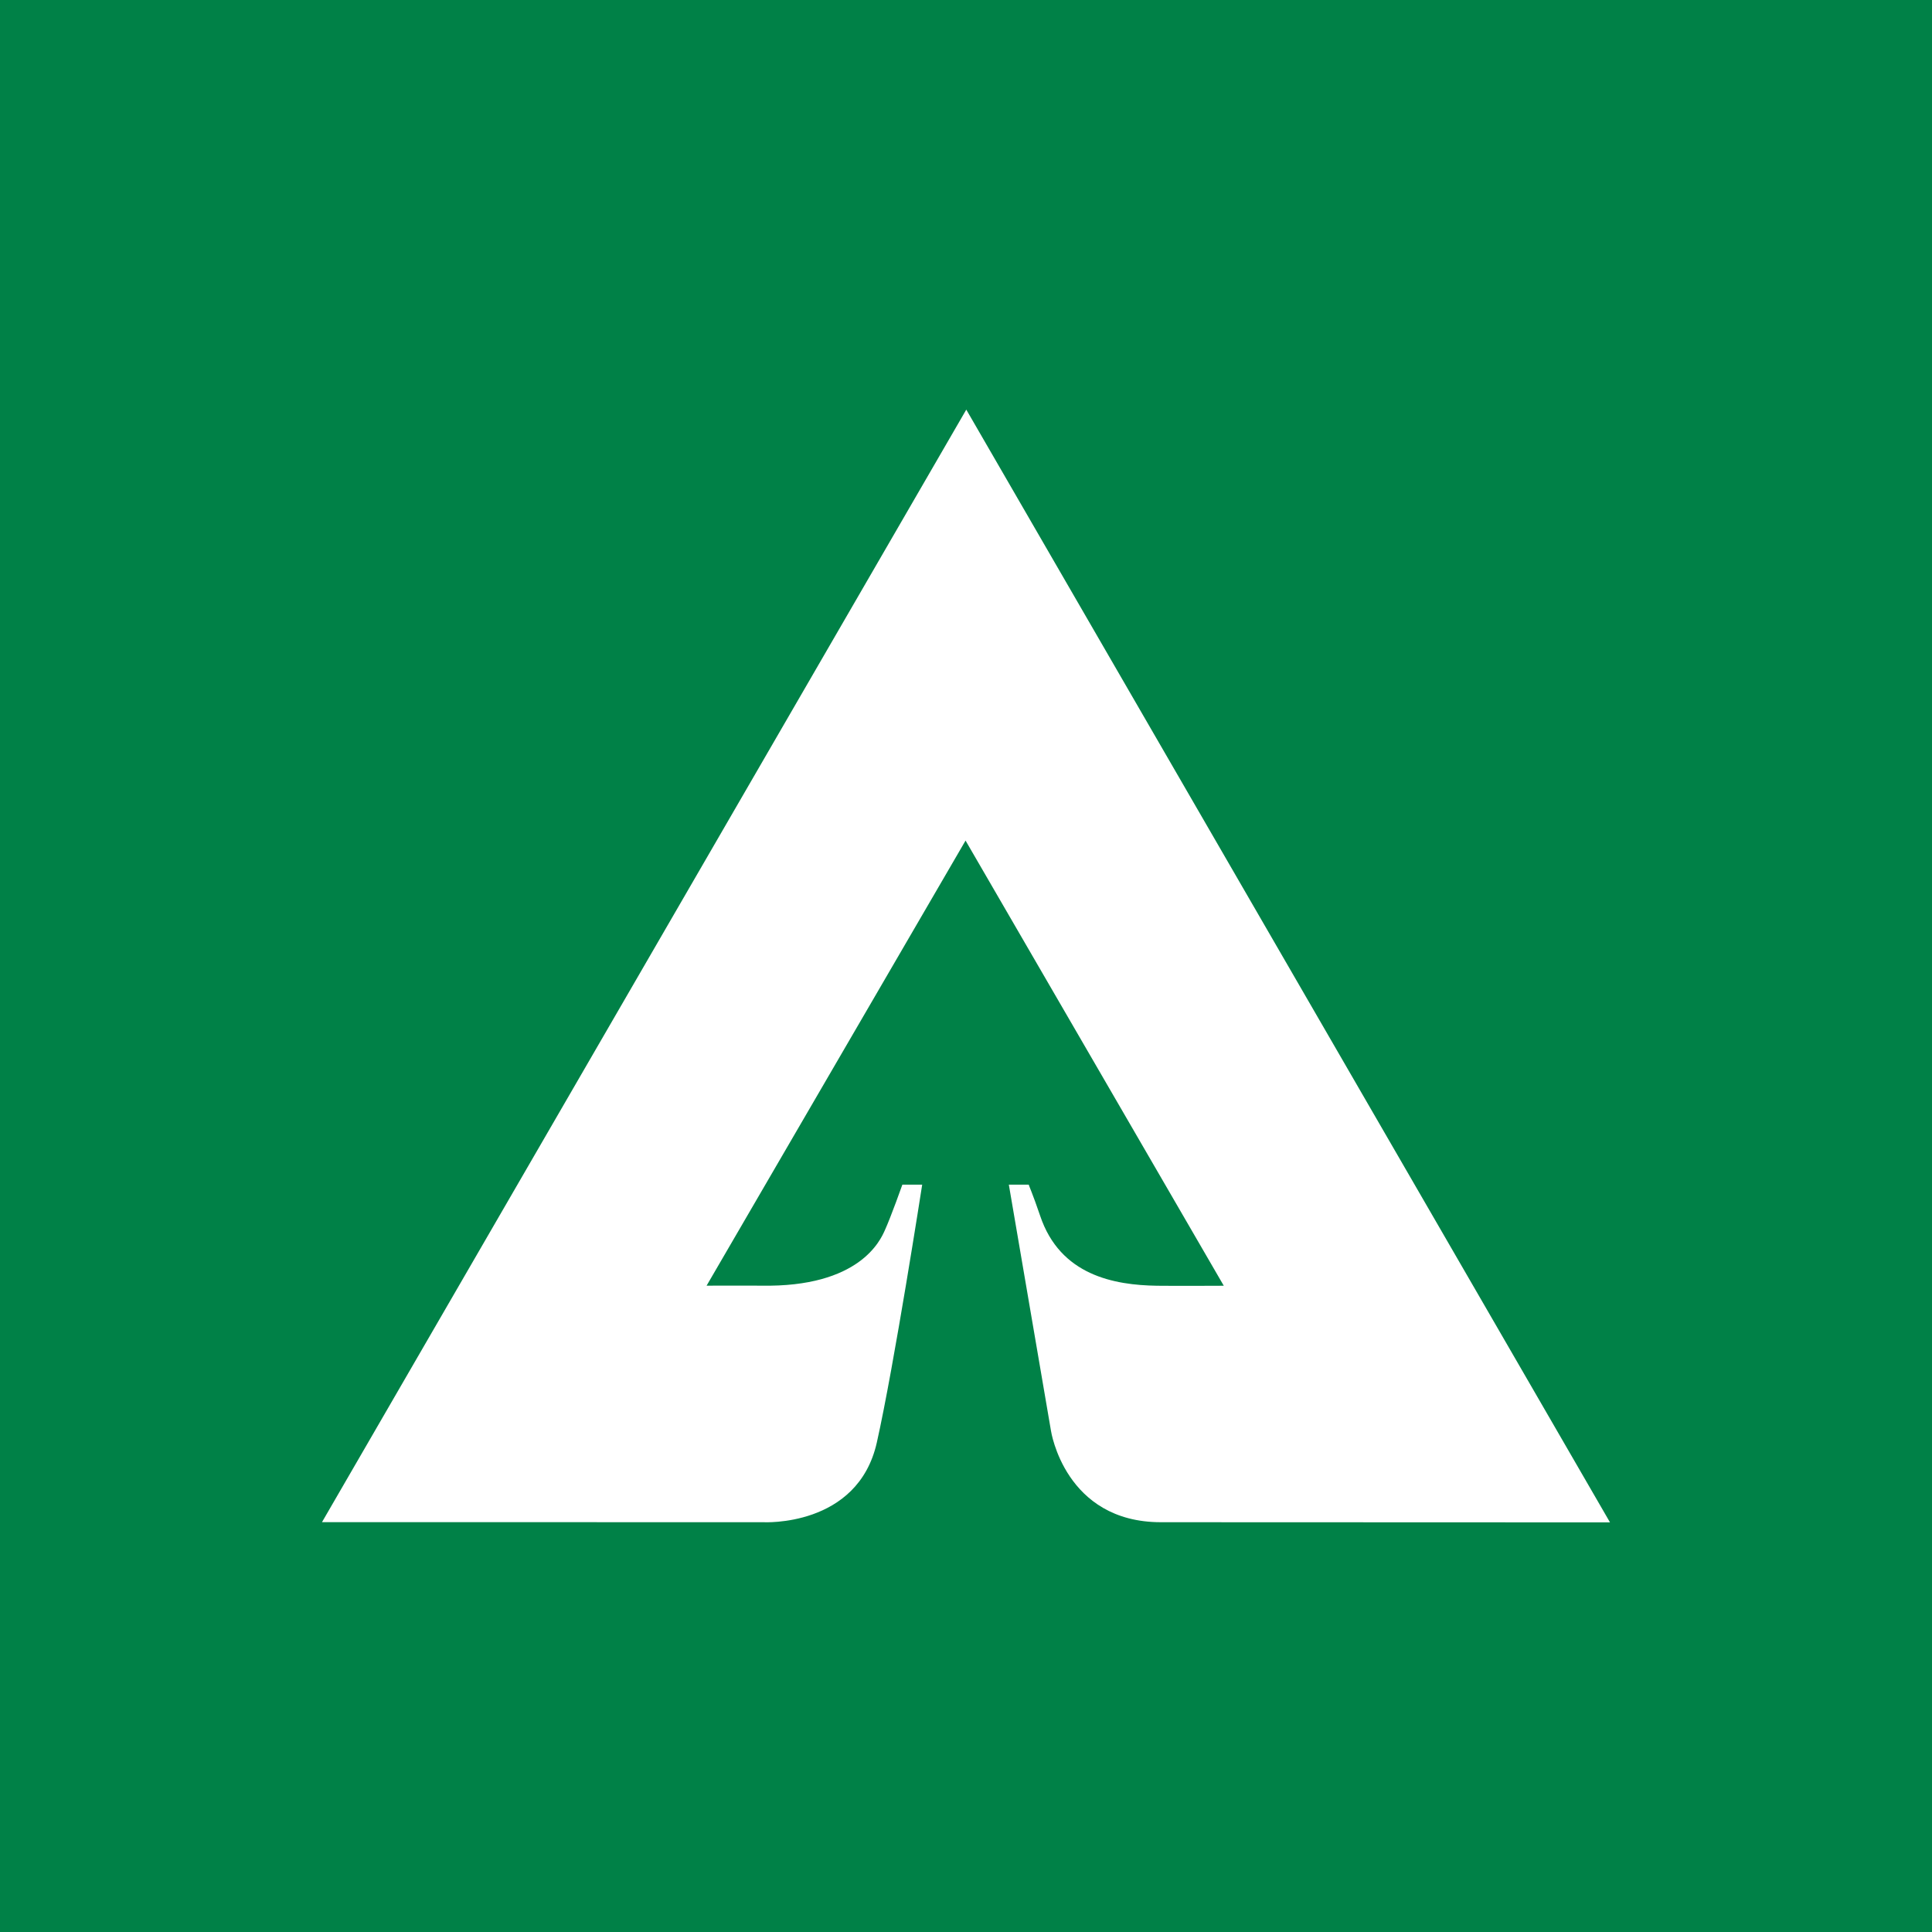 <svg width="200" height="200" viewBox="0 0 200 200" fill="none" xmlns="http://www.w3.org/2000/svg">
<rect width="200" height="200" fill="#008147"/>
<path d="M166.667 157.596C166.667 157.596 127.409 157.588 120.179 157.579C110.218 157.579 108.797 148.114 108.797 148.114L104.434 122.634H106.494C106.469 122.634 106.914 123.609 107.671 125.845C109.747 132.041 115.363 133.033 119.776 133.1C121.533 133.125 126.686 133.1 126.686 133.1L99.954 87.016L73.146 133.092C74.852 133.075 78.77 133.092 78.77 133.092C89.017 133.285 91.152 128.35 91.598 127.359C92.237 125.955 93.413 122.634 93.413 122.634H95.465C95.465 122.634 92.548 141.431 90.766 149.341C88.782 158.134 79.005 157.579 79.005 157.579L33.333 157.571L100.029 42.404L166.667 157.596Z" fill="white"/>
</svg>
